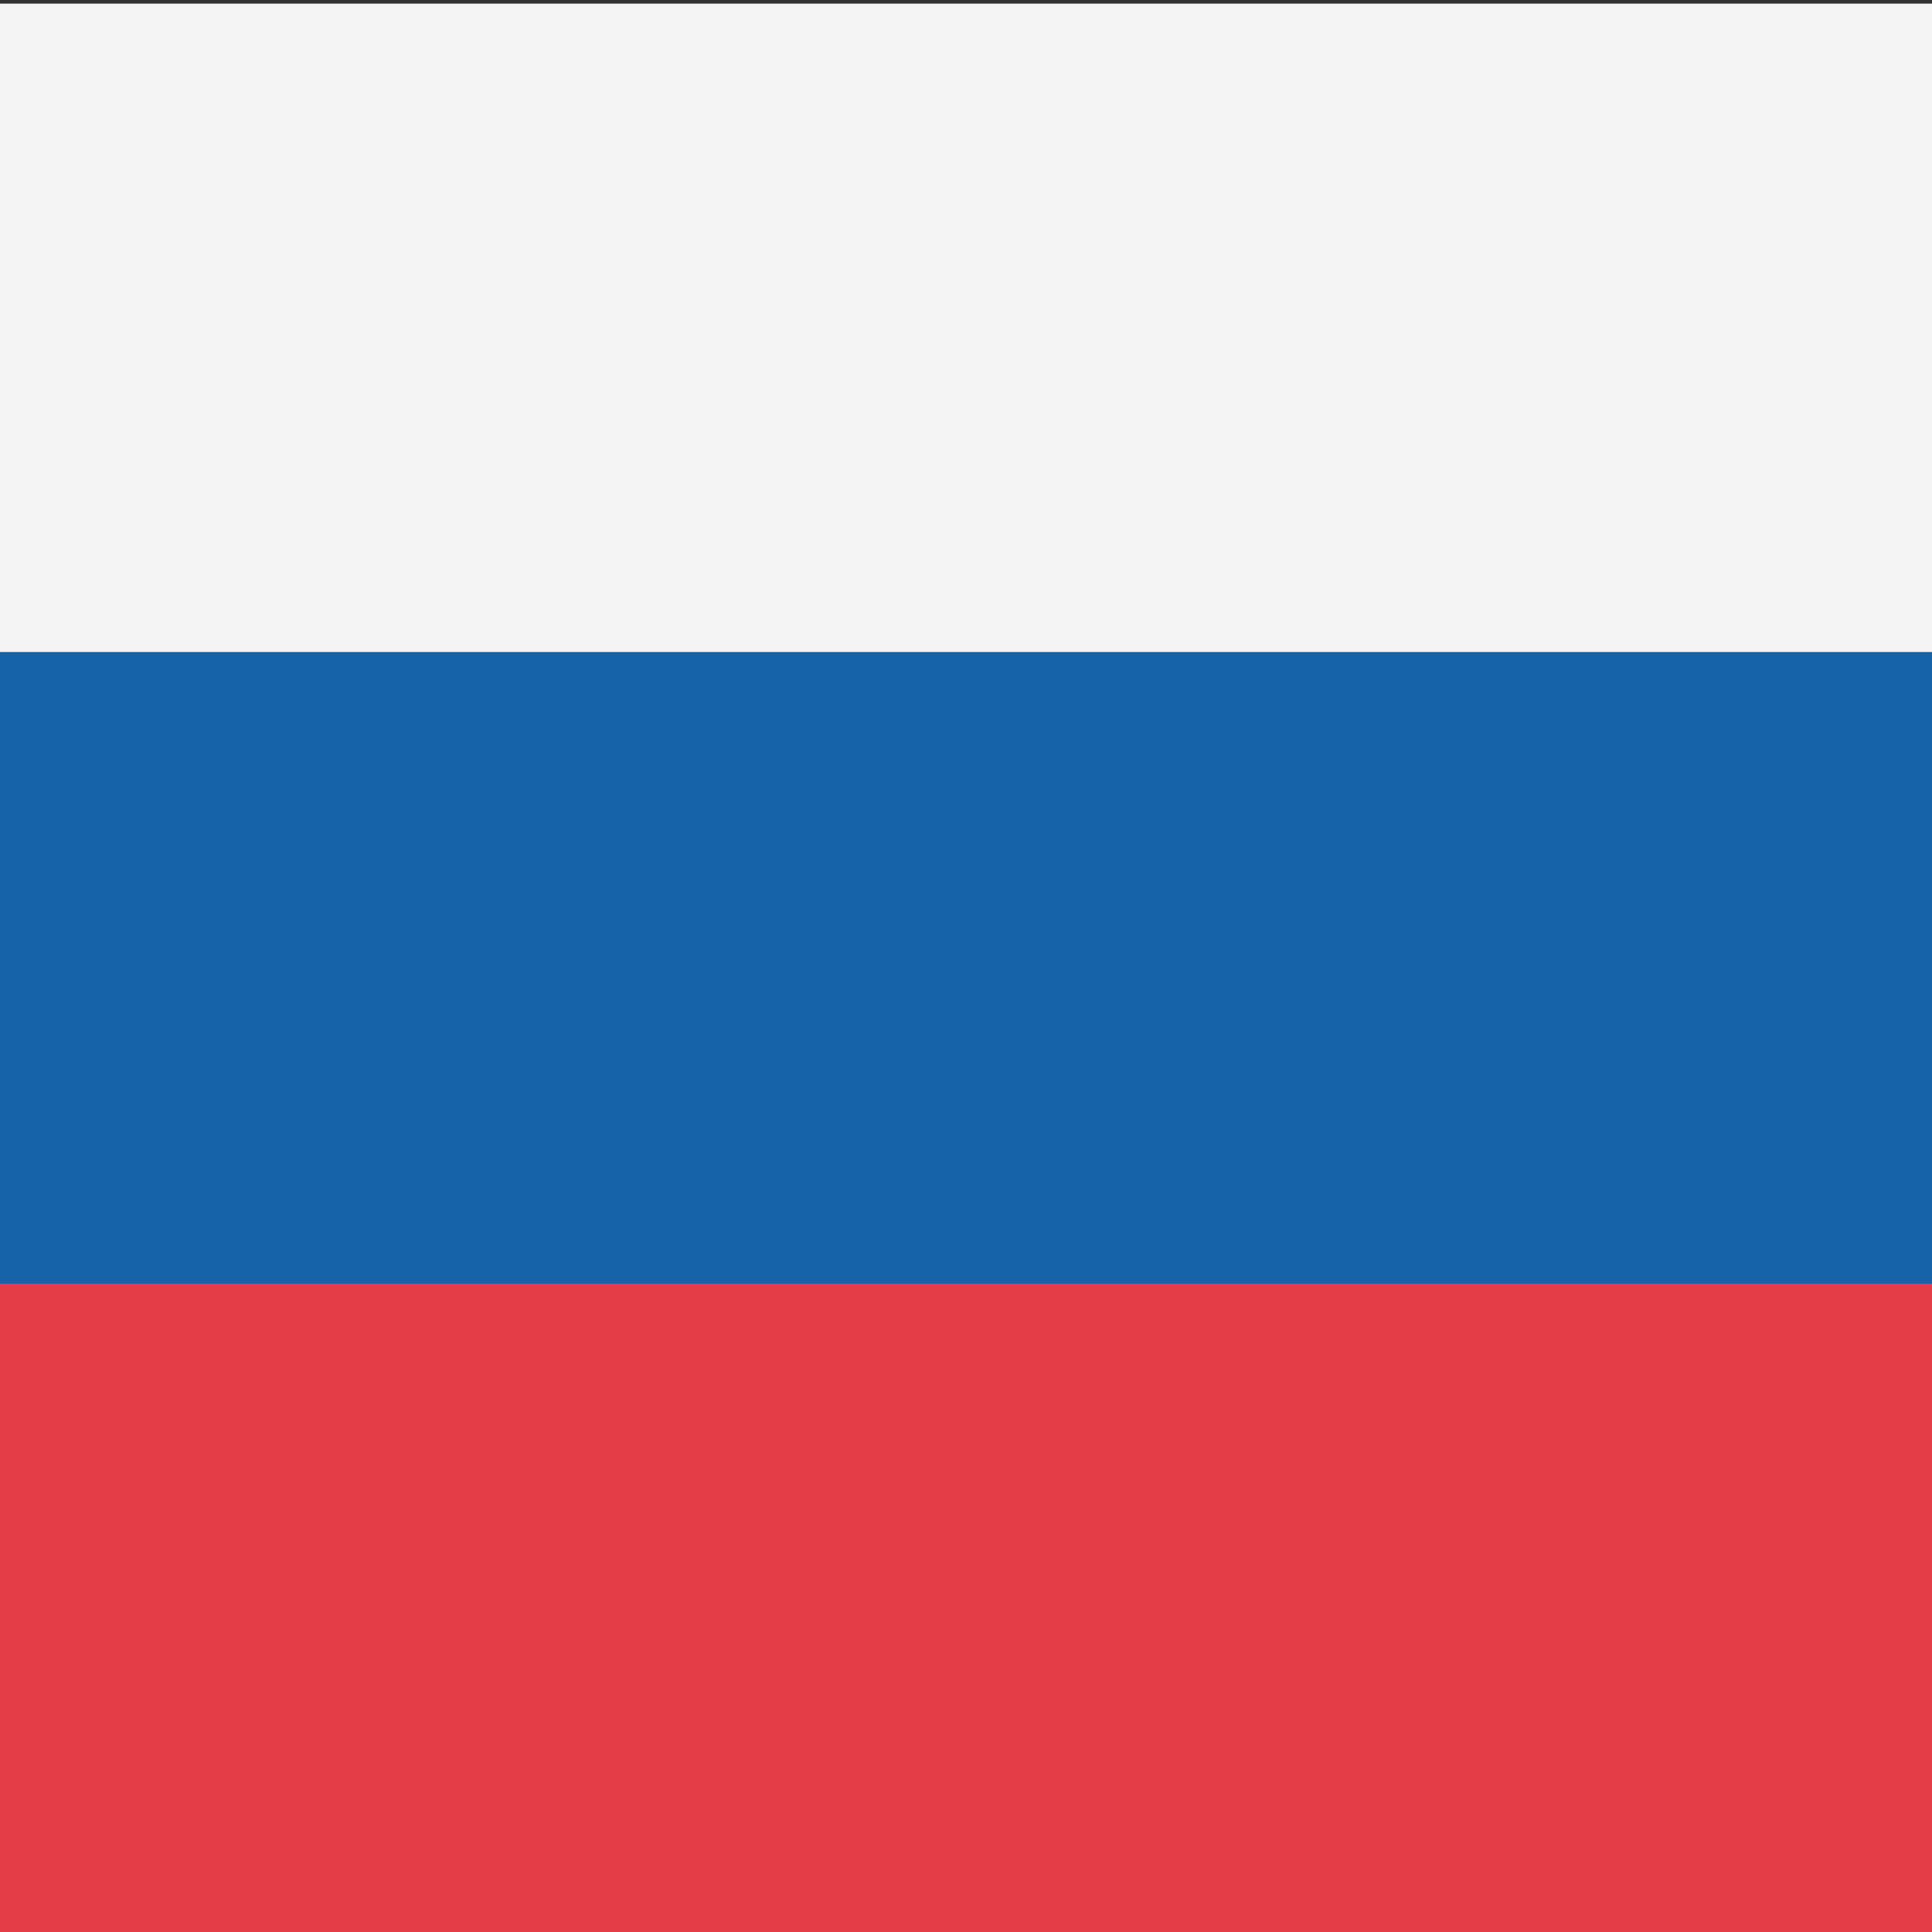 <?xml version="1.0" encoding="utf-8"?>
<!-- Generator: Adobe Illustrator 22.1.0, SVG Export Plug-In . SVG Version: 6.00 Build 0)  -->
<svg version="1.1" id="Layer_1" xmlns="http://www.w3.org/2000/svg" xmlns:xlink="http://www.w3.org/1999/xlink" x="0px" y="0px"
	 viewBox="0 0 160 160" style="enable-background:new 0 0 160 160;" xml:space="preserve">
<rect x="0" y="0" width="160" height="160" fill="#333333" stroke="none"/>
<style type="text/css">
	.st0{fill:#E33E45;}
	.st1{fill:#1763AA;}
	.st2{fill:#F4F4F4;}
</style>
<polyline class="st0" points="0,106.3 160,106.3 160,160 0,160 "/>
<polyline class="st1" points="0,54 160,54 160,106.3 0,106.3 "/>
<polyline class="st2" points="0,0.3 160,0.3 160,54 0,54 "/>
</svg>
